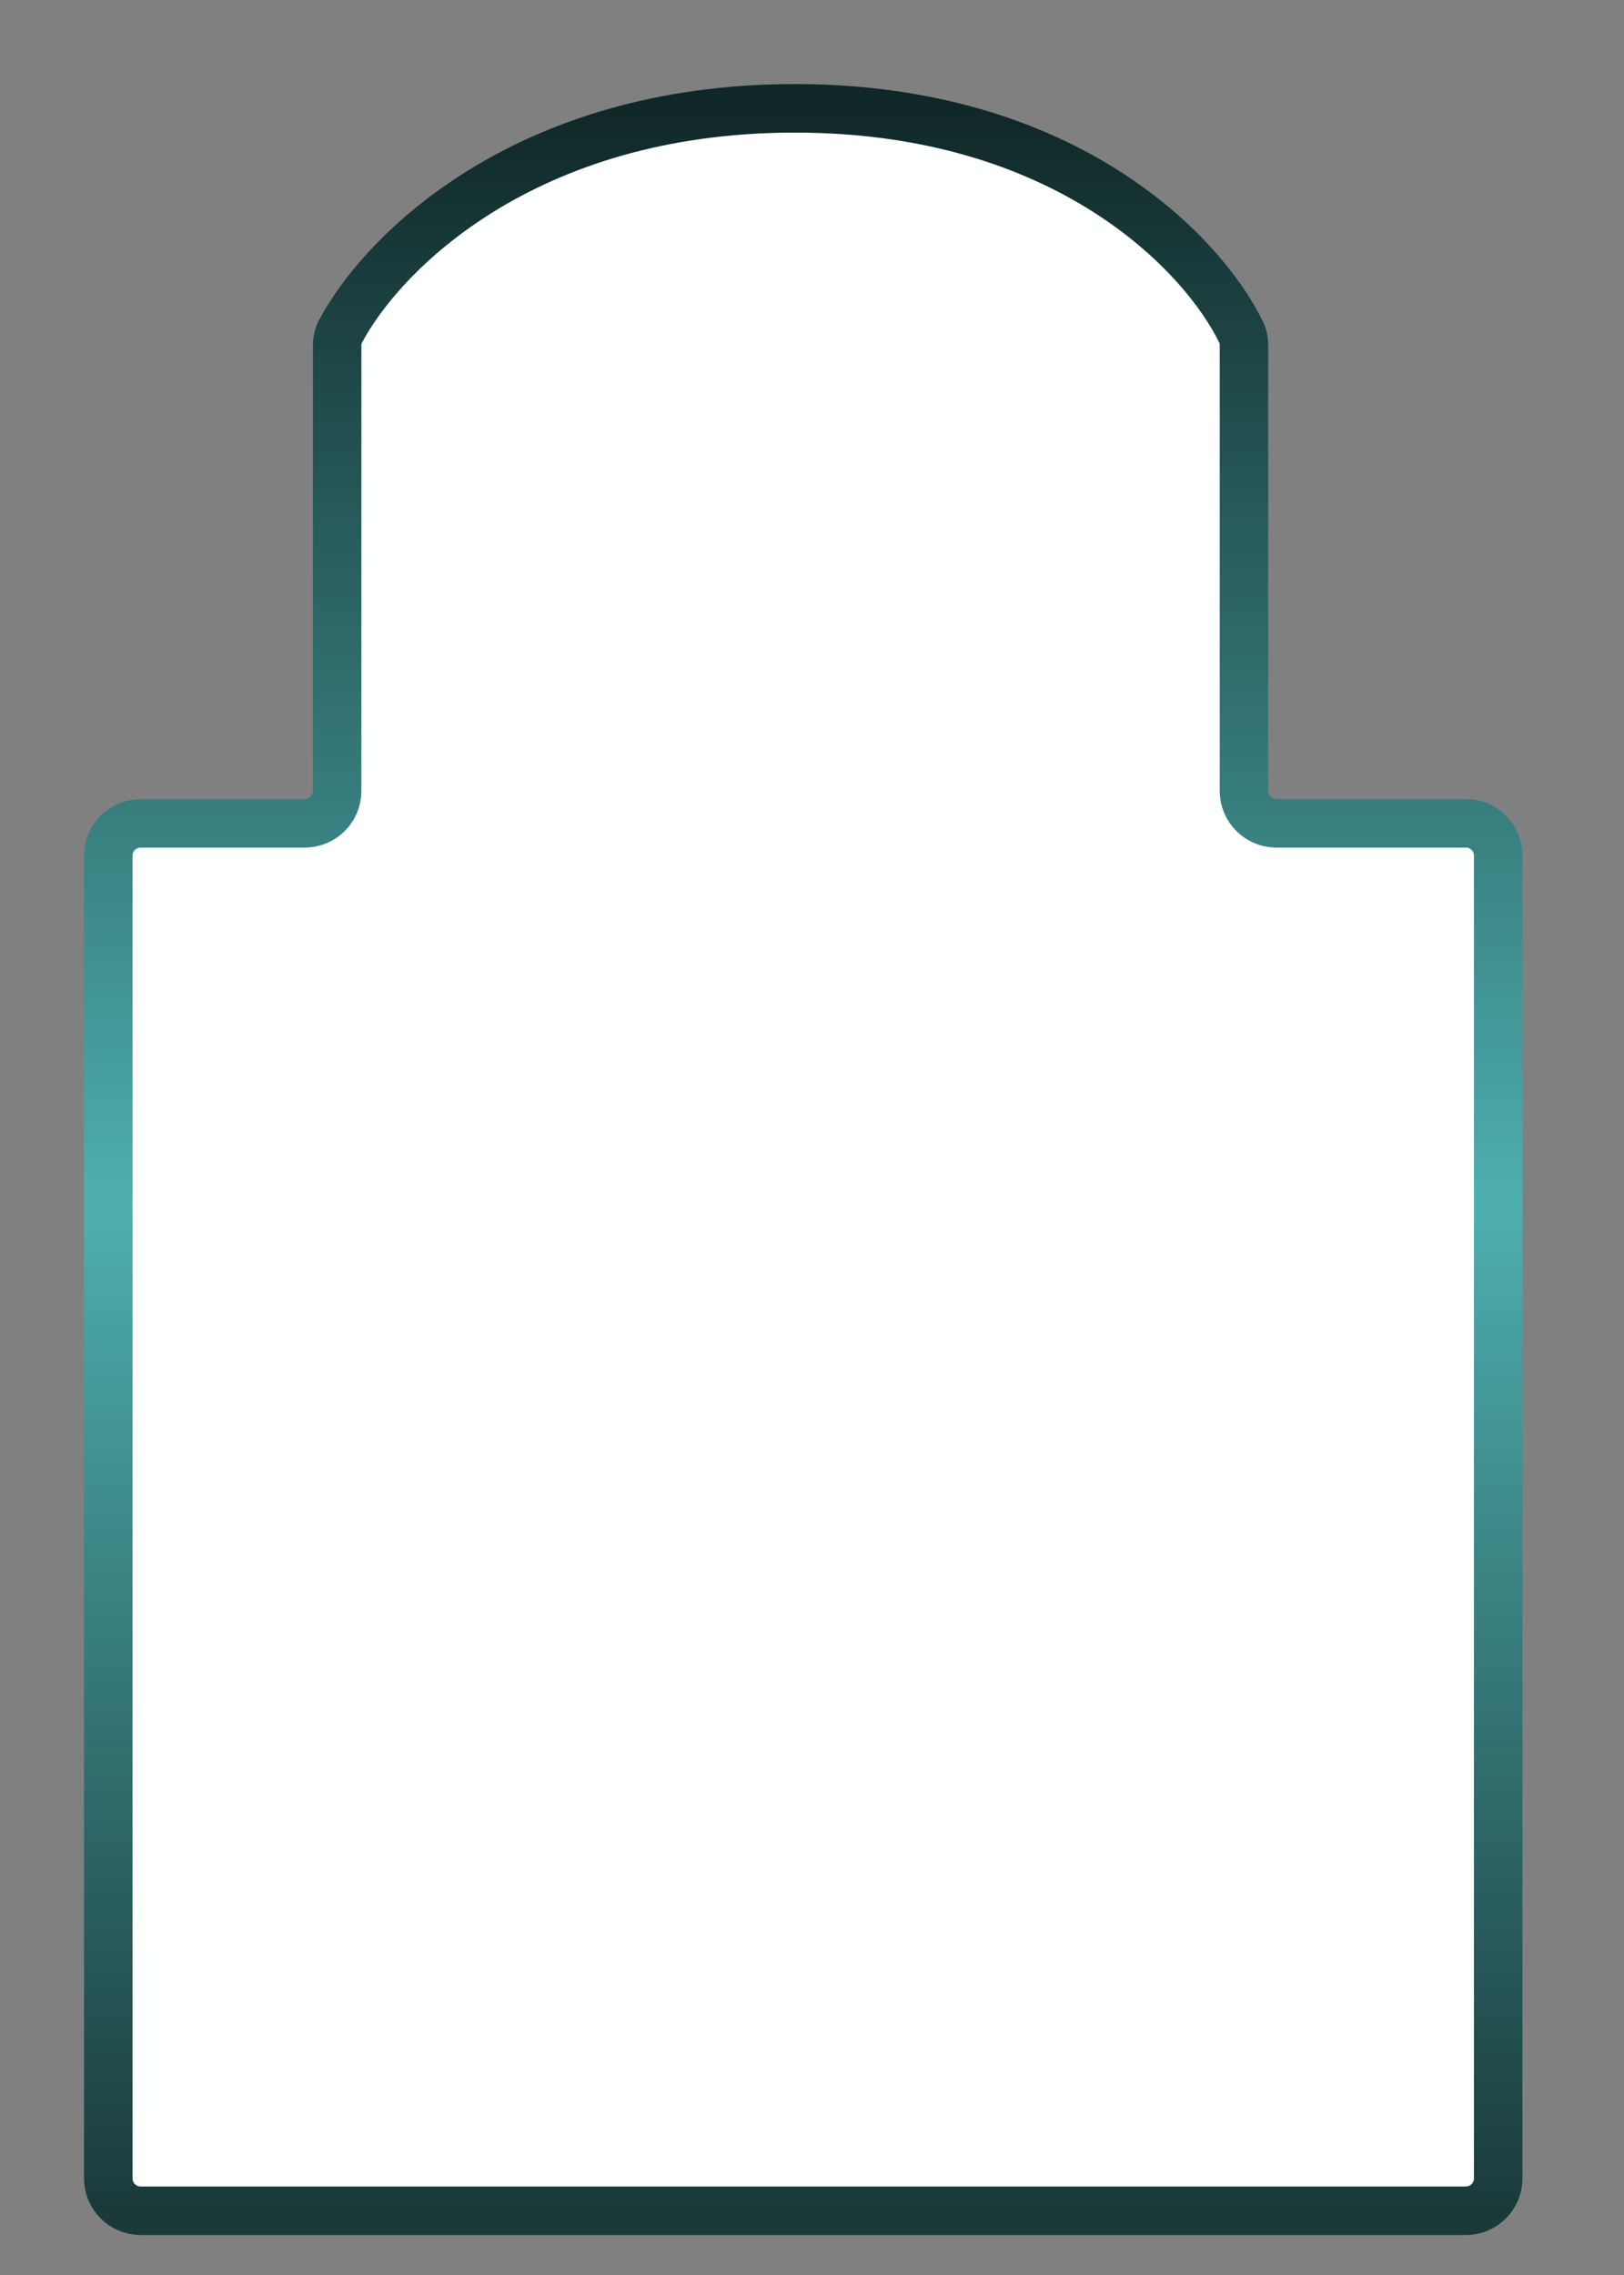 <?xml version="1.0" encoding="utf-8"?>
<svg xmlns="http://www.w3.org/2000/svg" fill="none" height="100%" overflow="visible" preserveAspectRatio="none" style="display: block;" viewBox="0 0 15 21" width="100%">
<rect x="0" y="0" width="15" height="21" fill="#808080" stroke="none"/>
<path d="M13.54 20.407H1.299C1.134 20.407 1 20.273 1 20.108V7.899C1 7.734 1.134 7.6 1.299 7.6H2.815C2.98 7.6 3.114 7.466 3.114 7.301V3.189C3.114 3.145 3.123 3.101 3.144 3.061C3.527 2.337 4.844 1 7.341 1C9.842 1 11.11 2.341 11.463 3.065C11.482 3.102 11.49 3.143 11.49 3.185V7.301C11.49 7.466 11.624 7.6 11.789 7.6H13.54C13.705 7.6 13.838 7.734 13.838 7.899V20.108C13.838 20.273 13.705 20.407 13.54 20.407Z" fill="#FEFFFF" id="Vector 195" stroke="url(#paint0_linear_0_1937)" stroke-linecap="round" stroke-width="0.448"/>
<defs>
<linearGradient gradientUnits="userSpaceOnUse" id="paint0_linear_0_1937" x1="7.419" x2="7.419" y1="1" y2="20.407">
<stop stop-color="#102727"/>
<stop offset="0.521" stop-color="#4EAFAF"/>
<stop offset="1" stop-color="#1A3A3A"/>
</linearGradient>
</defs>
</svg>